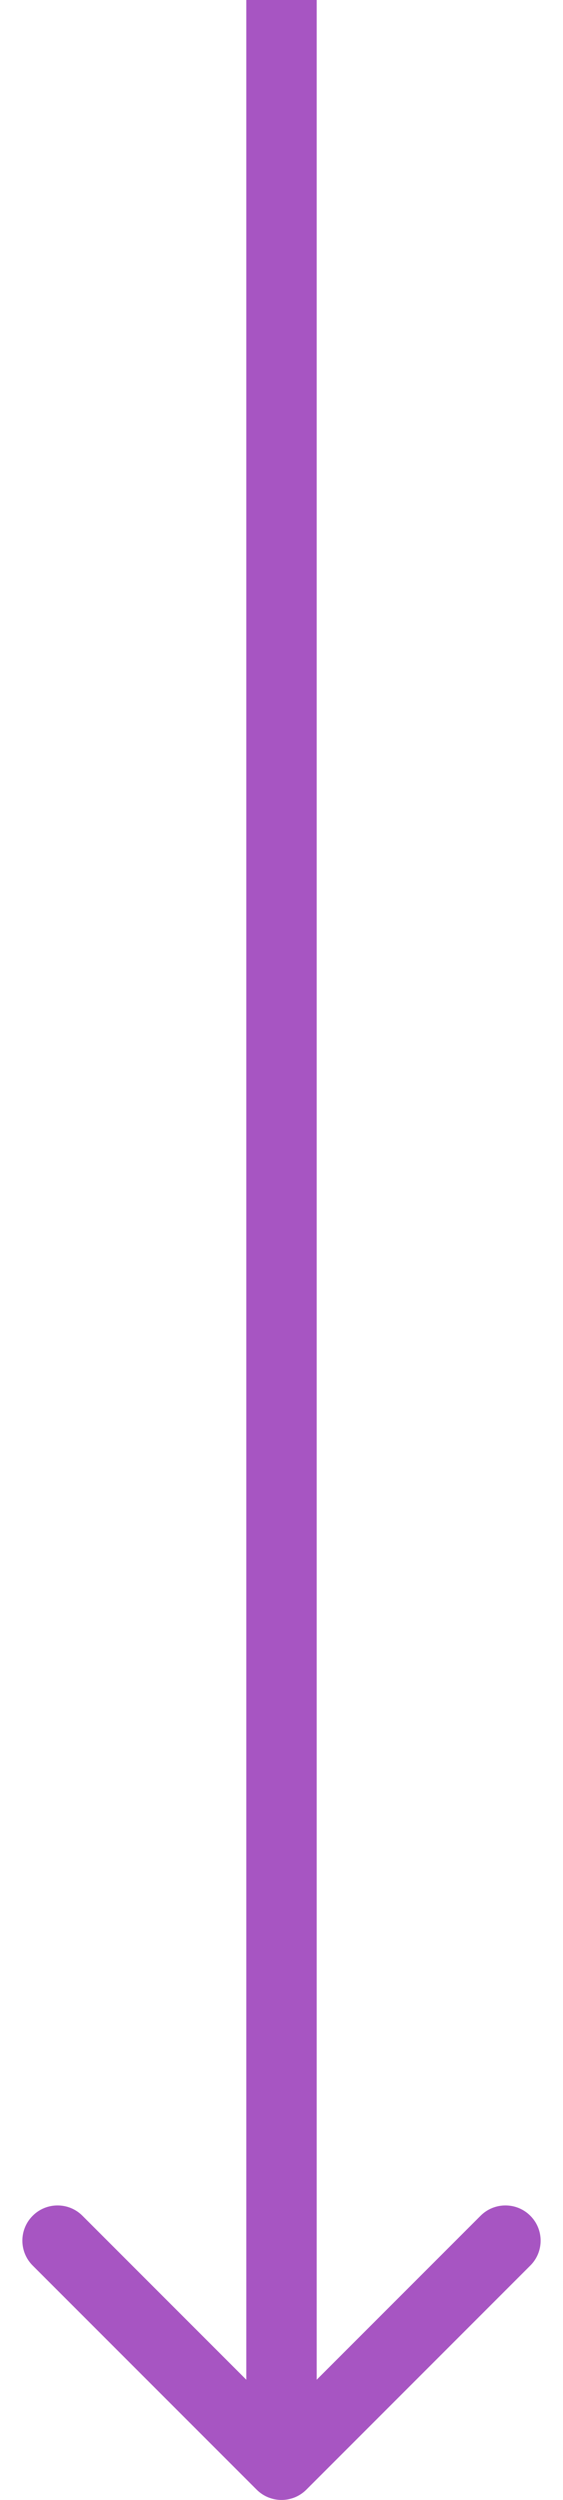 <?xml version="1.0" encoding="UTF-8"?> <svg xmlns="http://www.w3.org/2000/svg" width="16" height="71" viewBox="0 0 16 71" fill="none"> <path d="M7.293 70.707C7.683 71.098 8.317 71.098 8.707 70.707L15.071 64.343C15.462 63.953 15.462 63.319 15.071 62.929C14.681 62.538 14.047 62.538 13.657 62.929L8 68.586L2.343 62.929C1.953 62.538 1.319 62.538 0.929 62.929C0.538 63.319 0.538 63.953 0.929 64.343L7.293 70.707ZM7 -4.37113e-08L7 70L9 70L9 4.37113e-08L7 -4.37113e-08Z" fill="#A755C2"></path> </svg> 